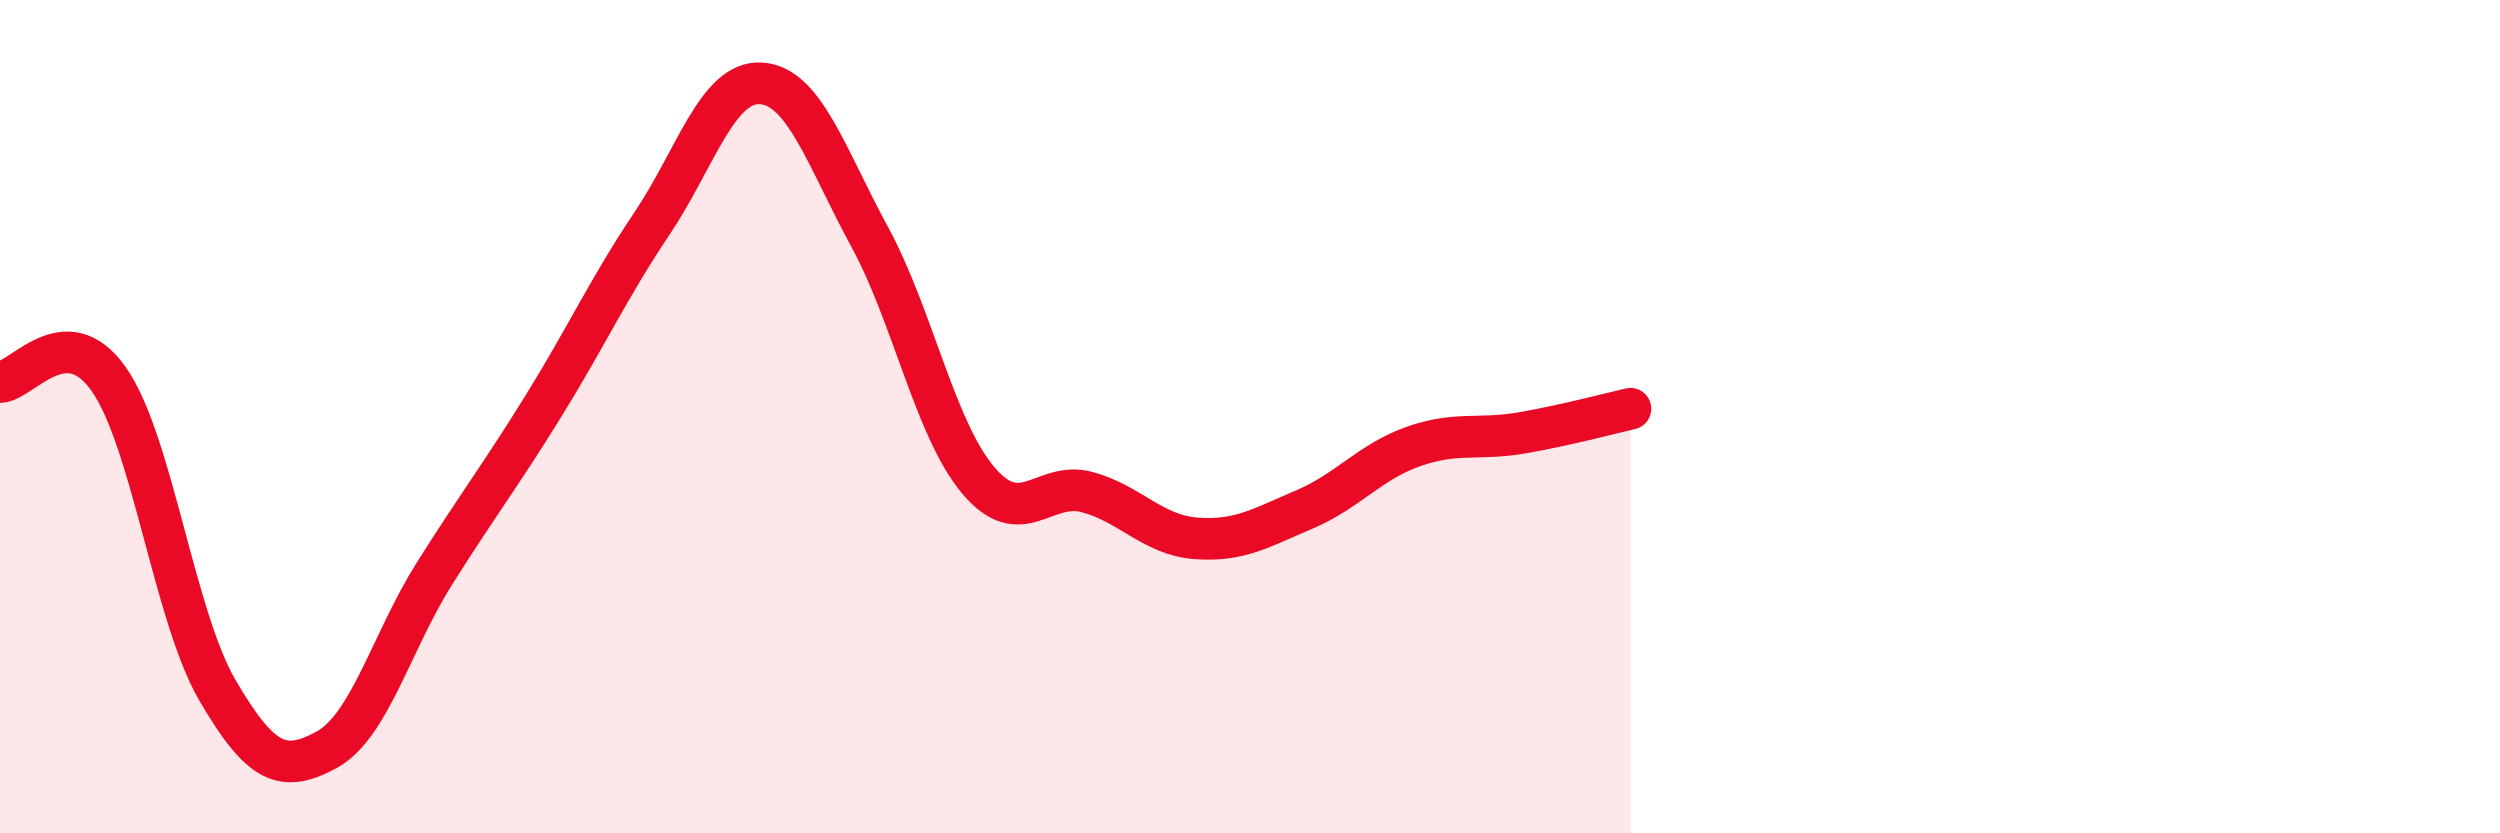 
    <svg width="60" height="20" viewBox="0 0 60 20" xmlns="http://www.w3.org/2000/svg">
      <path
        d="M 0,9.17 C 0.52,9.16 1.57,7.62 2.61,9.1 C 3.65,10.58 4.18,14.79 5.22,16.57 C 6.26,18.35 6.79,18.56 7.83,18 C 8.87,17.44 9.39,15.41 10.43,13.76 C 11.47,12.11 12,11.43 13.04,9.75 C 14.08,8.07 14.61,6.91 15.65,5.36 C 16.69,3.81 17.22,1.94 18.26,2 C 19.3,2.06 19.83,3.77 20.87,5.68 C 21.91,7.59 22.44,10.3 23.48,11.53 C 24.52,12.76 25.05,11.53 26.09,11.81 C 27.13,12.09 27.66,12.84 28.7,12.92 C 29.74,13 30.26,12.67 31.3,12.23 C 32.34,11.79 32.87,11.09 33.91,10.72 C 34.95,10.35 35.48,10.57 36.52,10.39 C 37.56,10.21 38.61,9.93 39.13,9.81L39.13 20L0 20Z"
        fill="#EB0A25"
        opacity="0.1"
        stroke-linecap="round"
        stroke-linejoin="round"
      />
      <path
        d="M 0,9.17 C 0.52,9.16 1.57,7.62 2.61,9.1 C 3.65,10.58 4.18,14.79 5.22,16.57 C 6.26,18.35 6.79,18.56 7.83,18 C 8.87,17.44 9.39,15.41 10.43,13.76 C 11.47,12.11 12,11.43 13.04,9.75 C 14.08,8.07 14.61,6.91 15.65,5.36 C 16.69,3.81 17.22,1.94 18.26,2 C 19.3,2.06 19.83,3.77 20.87,5.68 C 21.91,7.59 22.44,10.3 23.48,11.53 C 24.52,12.76 25.05,11.53 26.09,11.81 C 27.13,12.09 27.66,12.84 28.7,12.92 C 29.74,13 30.26,12.67 31.3,12.23 C 32.34,11.79 32.87,11.09 33.91,10.72 C 34.95,10.35 35.48,10.57 36.52,10.39 C 37.56,10.21 38.61,9.93 39.13,9.81"
        stroke="#EB0A25"
        stroke-width="1"
        fill="none"
        stroke-linecap="round"
        stroke-linejoin="round"
      />
    </svg>
  